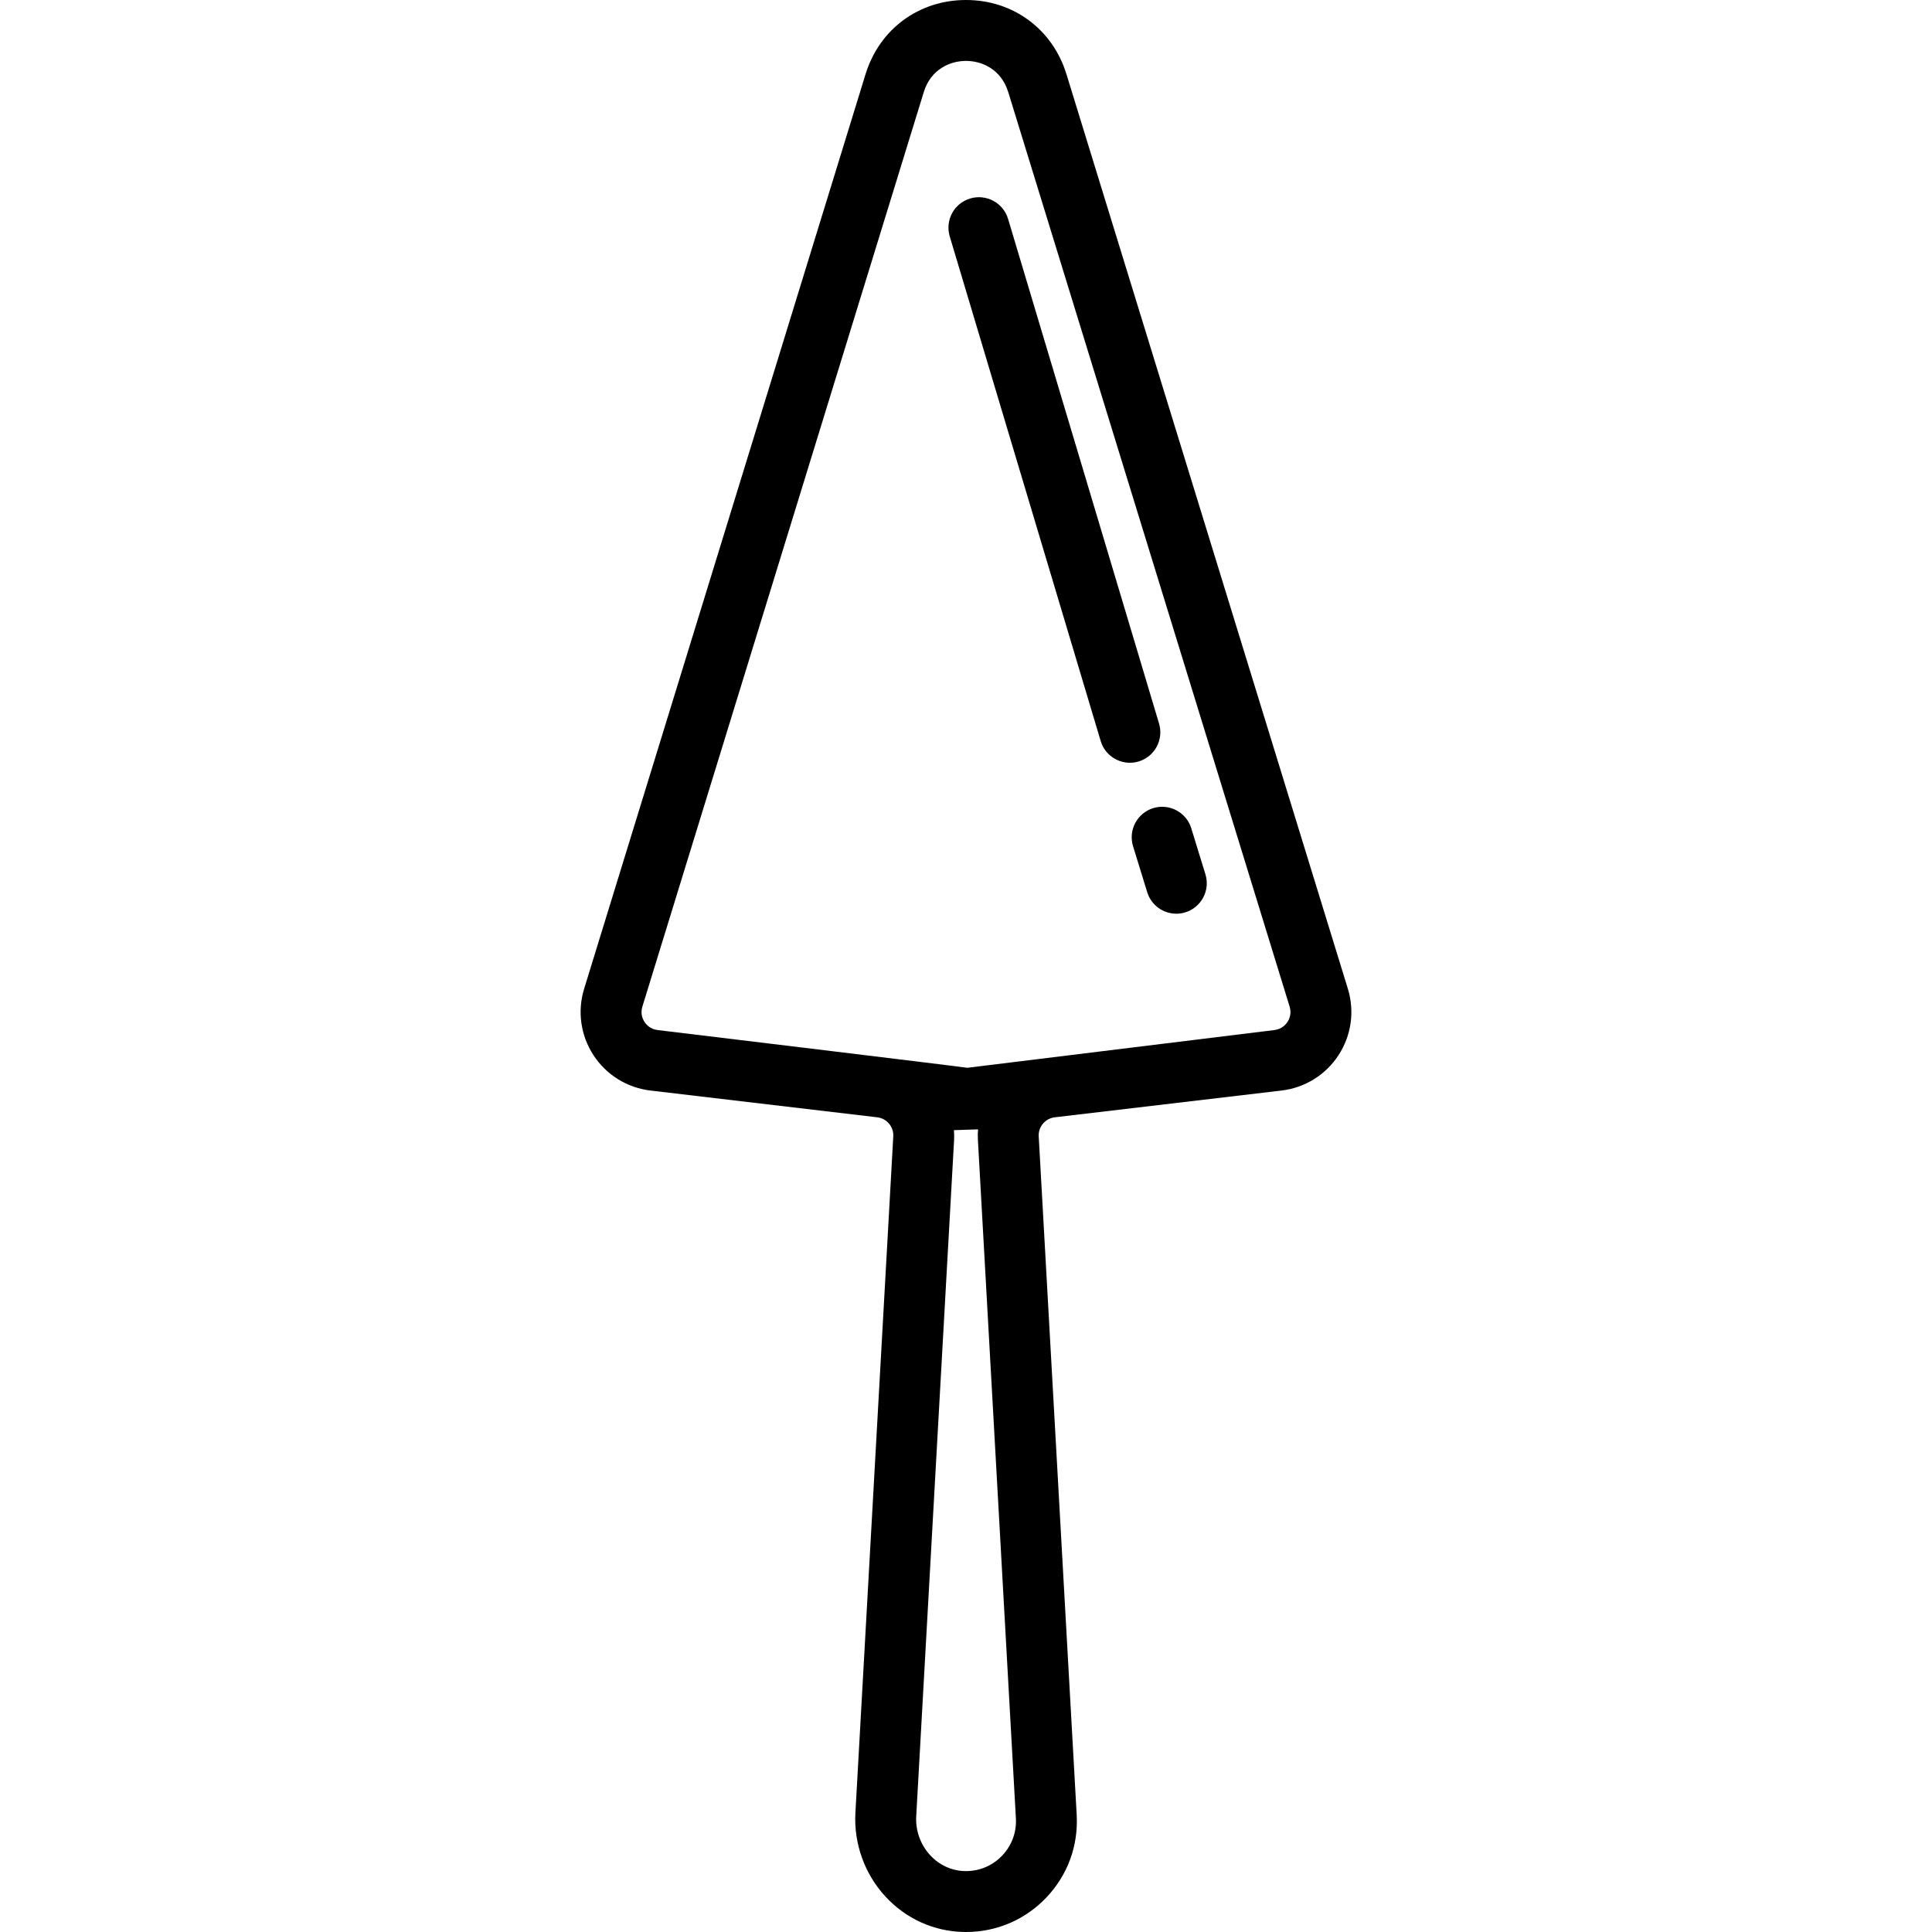 <?xml version="1.0" encoding="iso-8859-1"?>
<!-- Uploaded to: SVG Repo, www.svgrepo.com, Generator: SVG Repo Mixer Tools -->
<!DOCTYPE svg PUBLIC "-//W3C//DTD SVG 1.1//EN" "http://www.w3.org/Graphics/SVG/1.1/DTD/svg11.dtd">
<svg fill="#000000" height="800px" width="800px" version="1.1" id="Capa_1" xmlns="http://www.w3.org/2000/svg" xmlns:xlink="http://www.w3.org/1999/xlink" 
	 viewBox="0 0 475.801 475.801" xml:space="preserve">
<g>
	<path d="M285.444,178.195L248.265,53.918c-1.188-3.968-5.368-6.222-9.335-5.036c-3.969,1.187-6.223,5.366-5.036,9.335
		l37.179,124.276c0.973,3.252,3.954,5.353,7.183,5.353c0.711,0,1.436-0.102,2.152-0.316
		C284.377,186.342,286.631,182.163,285.444,178.195z"/>
	<path d="M293.38,203.985c-1.218-3.958-5.413-6.181-9.375-4.962c-3.959,1.218-6.181,5.416-4.962,9.375l3.486,11.328
		c0.992,3.224,3.96,5.296,7.166,5.296c0.73,0,1.474-0.107,2.208-0.333c3.959-1.218,6.181-5.416,4.962-9.375L293.38,203.985z"/>
	<path d="M331.941,243.502l-69.302-225.23C259.224,7.172,249.514,0,237.9,0s-21.324,7.172-24.739,18.272l-69.302,225.23
		c-1.705,5.54-0.868,11.502,2.296,16.358c3.164,4.856,8.279,8.031,14.035,8.71l55.858,6.593c2.343,0.277,4.075,2.338,3.943,4.694
		l-9.333,166.697c-0.399,7.515,2.299,14.992,7.403,20.515c5.025,5.437,11.817,8.534,19.125,8.722
		c0.238,0.006,0.476,0.009,0.713,0.009c0,0,0,0,0.001,0c7.568,0,14.605-3.025,19.813-8.517c5.208-5.492,7.856-12.68,7.453-20.259
		l-9.358-167.167c-0.132-2.355,1.6-4.417,3.944-4.694l55.857-6.593c5.756-0.679,10.871-3.854,14.035-8.71
		C332.808,255.004,333.645,249.042,331.941,243.502z M246.83,456.963c-2.347,2.475-5.518,3.838-8.929,3.838l-0.329-0.004
		c-3.225-0.083-6.242-1.47-8.494-3.908c-2.372-2.566-3.625-6.042-3.441-9.516l9.332-166.676c0.045-0.802,0.015-1.59-0.042-2.372
		l5.939-0.188c-0.074,0.883-0.085,1.651-0.034,2.56l9.357,167.146C250.37,451.248,249.177,454.487,246.83,456.963z M317.077,251.673
		c-0.427,0.655-1.414,1.787-3.225,2.001l-75.649,9.297c-0.462-0.153-76.253-9.297-76.253-9.297
		c-1.811-0.214-2.797-1.346-3.225-2.001c-0.427-0.656-1.064-2.016-0.527-3.759l69.302-225.23C229.241,17.018,234.015,15,237.9,15
		s8.659,2.018,10.402,7.683l69.302,225.231C318.141,249.656,317.504,251.017,317.077,251.673z"/>
</g>
</svg>